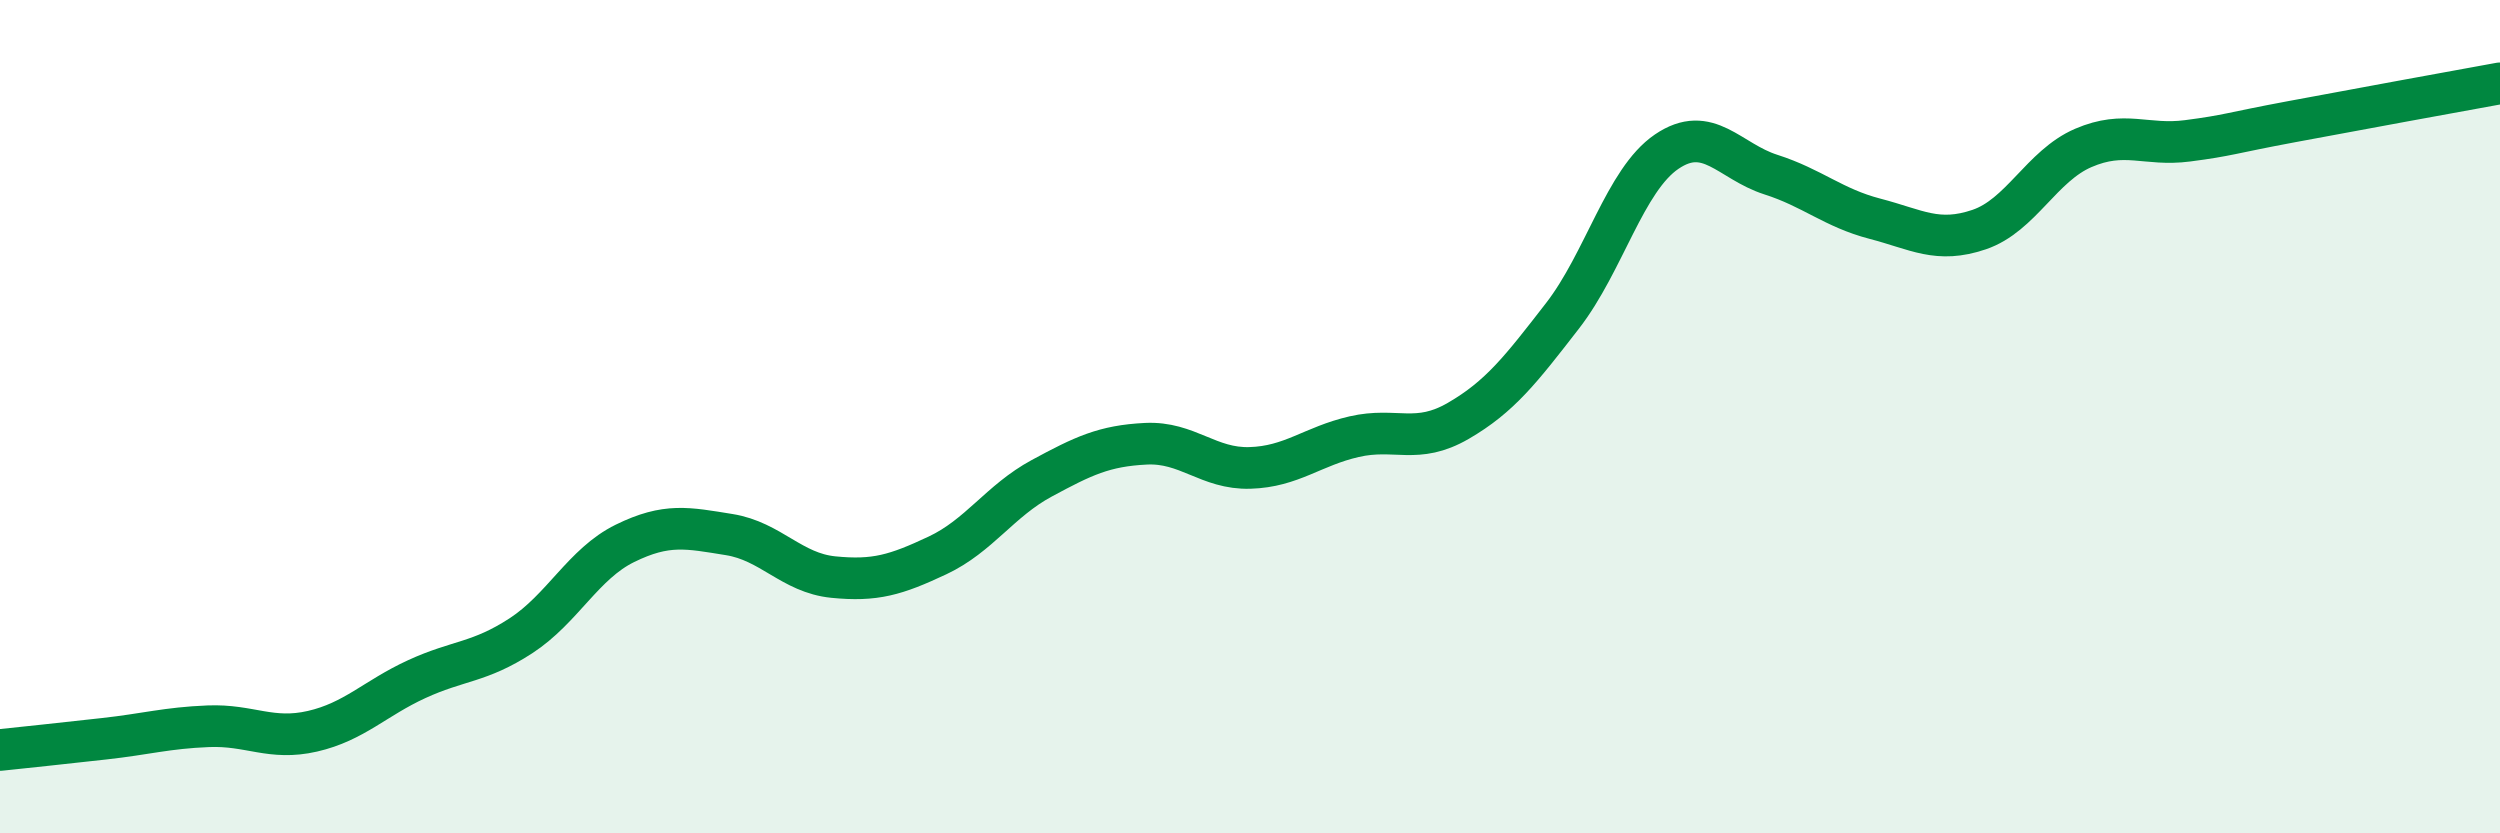 
    <svg width="60" height="20" viewBox="0 0 60 20" xmlns="http://www.w3.org/2000/svg">
      <path
        d="M 0,18 C 0.5,17.95 1.5,17.84 2.5,17.73 C 3.5,17.62 4,17.47 5,17.43 C 6,17.39 6.5,17.78 7.5,17.55 C 8.5,17.32 9,16.76 10,16.3 C 11,15.84 11.5,15.91 12.5,15.26 C 13.5,14.61 14,13.53 15,13.04 C 16,12.55 16.5,12.67 17.5,12.83 C 18.5,12.99 19,13.75 20,13.85 C 21,13.95 21.5,13.8 22.5,13.33 C 23.5,12.86 24,12.02 25,11.48 C 26,10.94 26.5,10.7 27.5,10.65 C 28.5,10.6 29,11.26 30,11.23 C 31,11.2 31.5,10.71 32.5,10.48 C 33.5,10.25 34,10.68 35,10.1 C 36,9.52 36.5,8.87 37.5,7.58 C 38.5,6.29 39,4.32 40,3.64 C 41,2.96 41.5,3.87 42.5,4.19 C 43.5,4.51 44,4.99 45,5.25 C 46,5.51 46.5,5.85 47.5,5.51 C 48.5,5.17 49,3.98 50,3.55 C 51,3.12 51.5,3.51 52.5,3.38 C 53.5,3.25 53.5,3.2 55,2.92 C 56.5,2.64 59,2.18 60,2L60 20L0 20Z"
        fill="#008740"
        opacity="0.1"
        stroke-linecap="round"
        stroke-linejoin="round"
      />
      <path
        d="M 0,18 C 0.5,17.95 1.5,17.84 2.5,17.73 C 3.5,17.62 4,17.47 5,17.43 C 6,17.39 6.5,17.78 7.5,17.55 C 8.5,17.32 9,16.76 10,16.3 C 11,15.84 11.5,15.91 12.5,15.26 C 13.5,14.61 14,13.53 15,13.04 C 16,12.55 16.5,12.67 17.5,12.83 C 18.5,12.99 19,13.75 20,13.85 C 21,13.95 21.5,13.8 22.5,13.33 C 23.5,12.86 24,12.02 25,11.48 C 26,10.94 26.5,10.7 27.5,10.65 C 28.5,10.6 29,11.26 30,11.23 C 31,11.2 31.5,10.71 32.5,10.48 C 33.5,10.25 34,10.68 35,10.1 C 36,9.52 36.5,8.87 37.5,7.58 C 38.5,6.29 39,4.32 40,3.64 C 41,2.96 41.5,3.87 42.5,4.19 C 43.5,4.51 44,4.99 45,5.25 C 46,5.51 46.5,5.85 47.5,5.51 C 48.5,5.17 49,3.98 50,3.55 C 51,3.12 51.5,3.51 52.5,3.38 C 53.5,3.25 53.5,3.2 55,2.92 C 56.5,2.64 59,2.18 60,2"
        stroke="#008740"
        stroke-width="1"
        fill="none"
        stroke-linecap="round"
        stroke-linejoin="round"
      />
    </svg>
  
